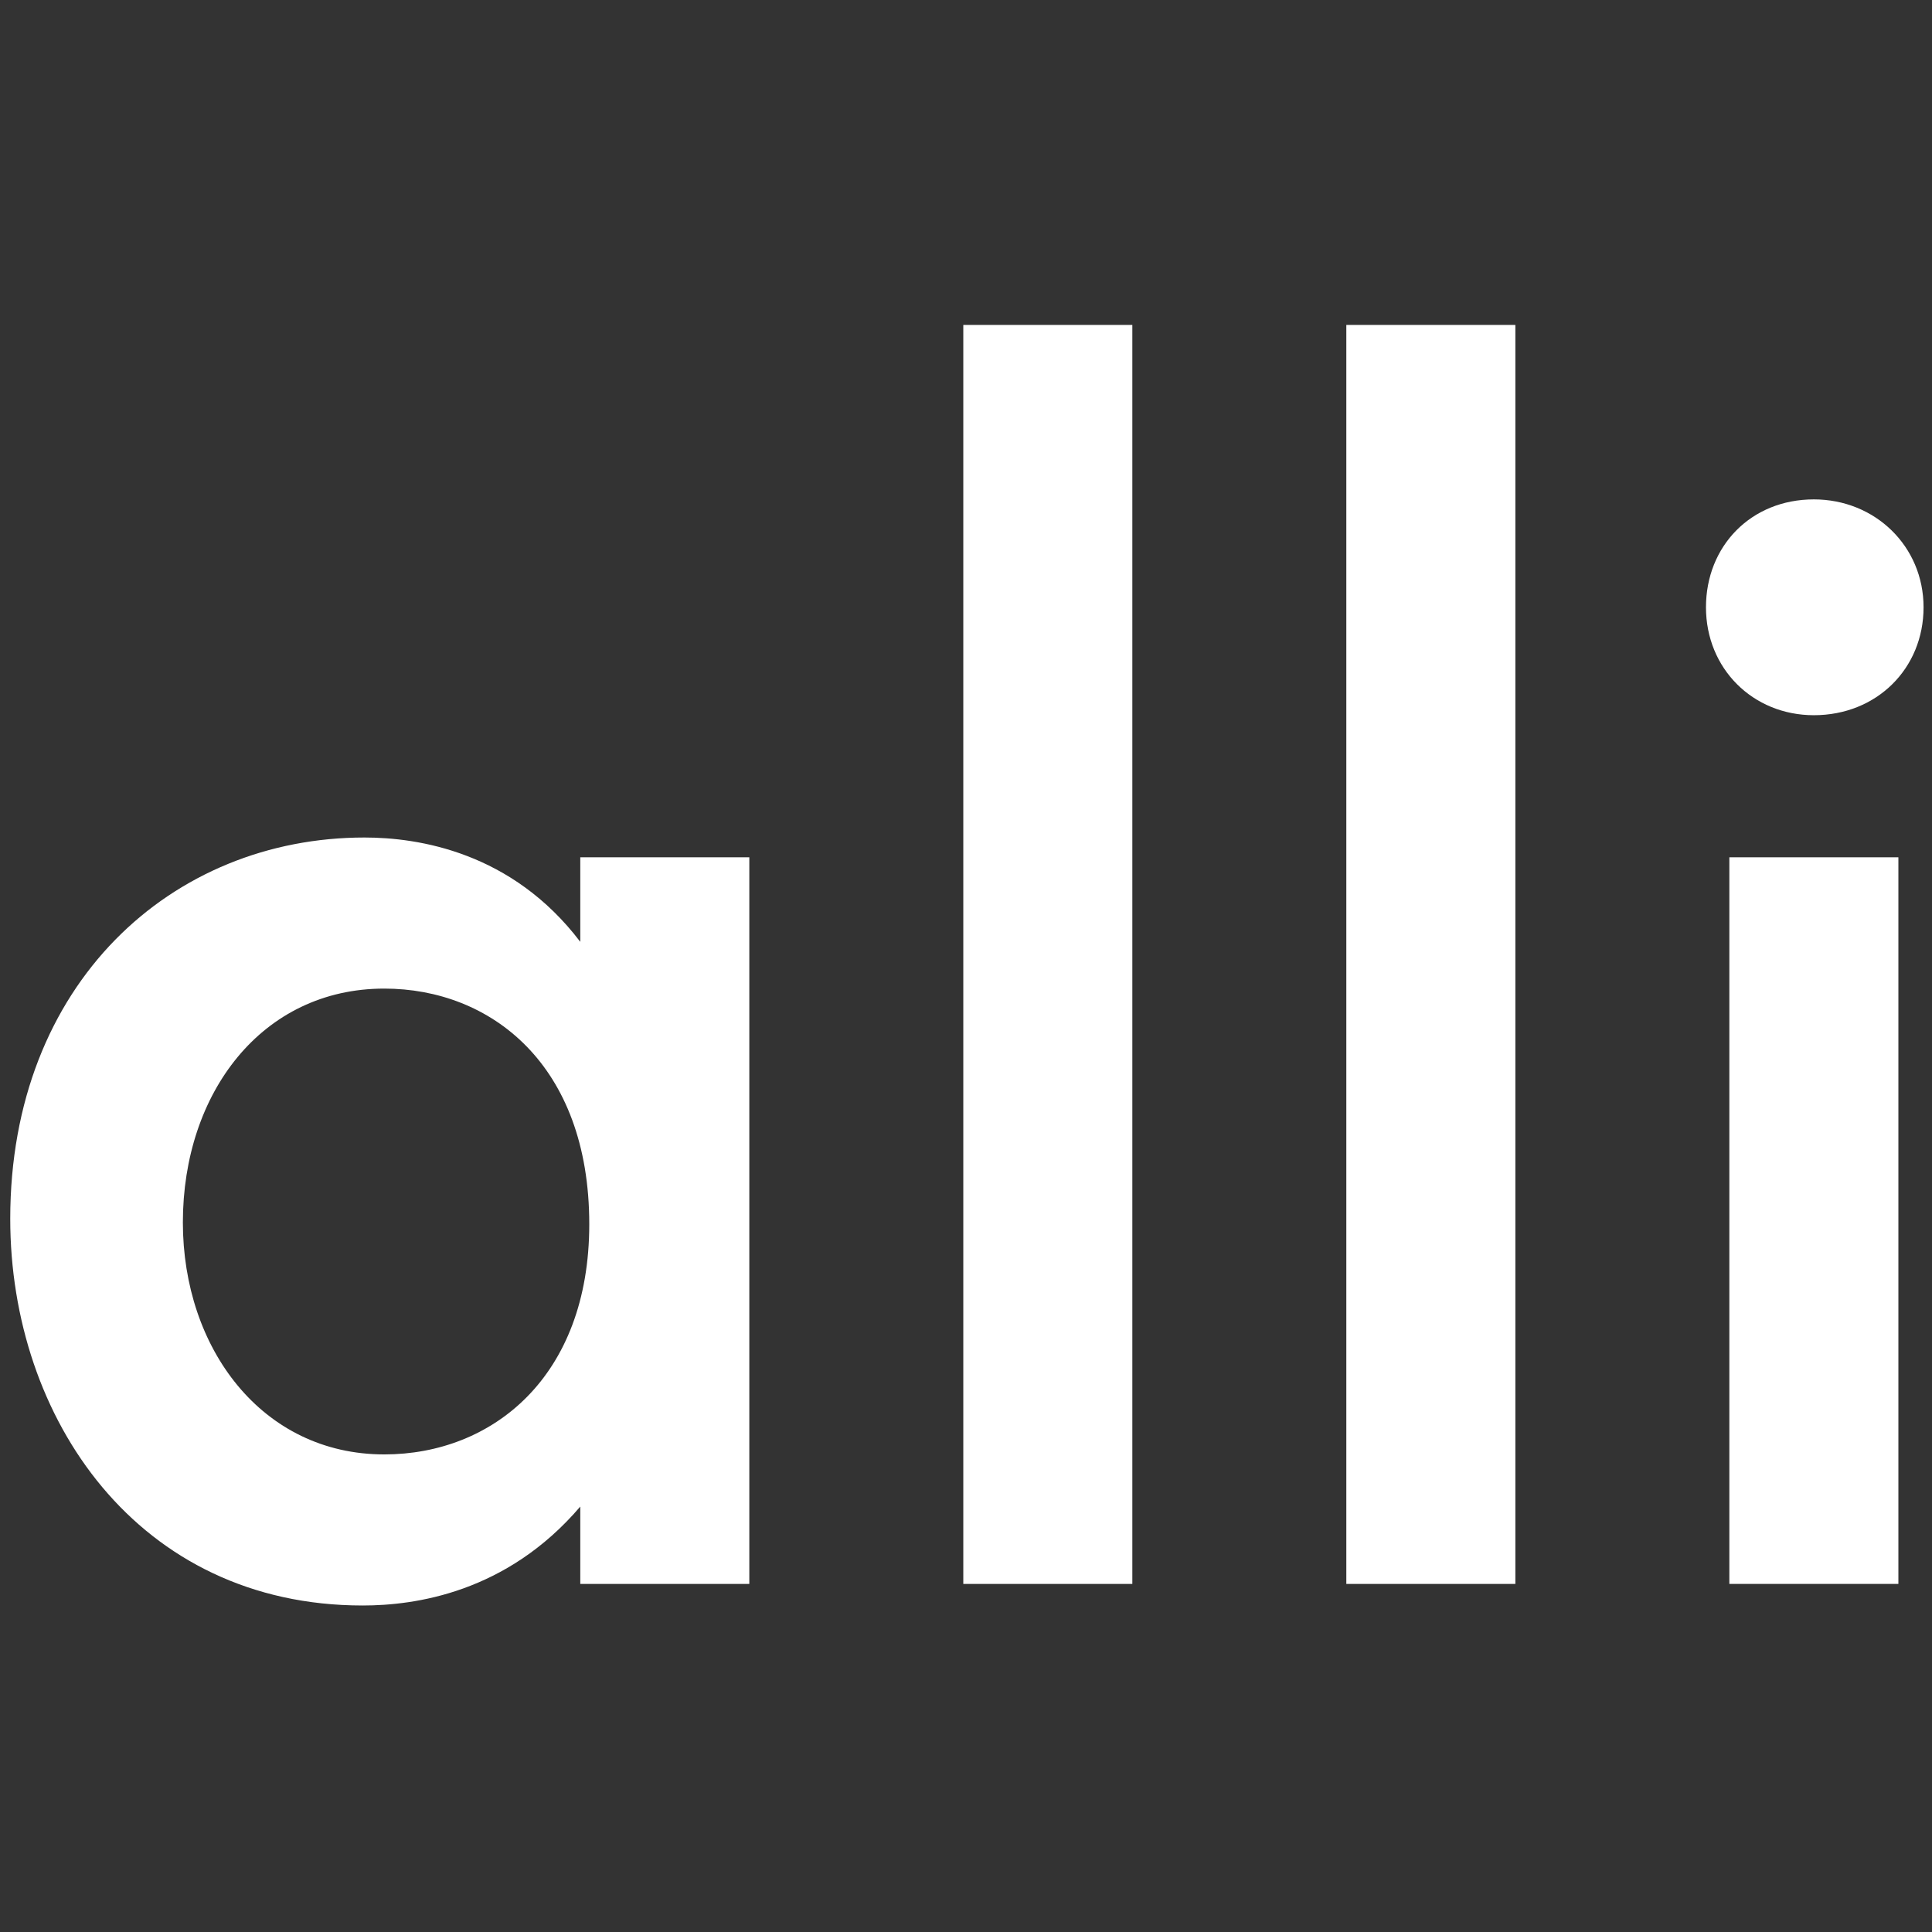<svg xmlns="http://www.w3.org/2000/svg" xmlns:xlink="http://www.w3.org/1999/xlink" width="4000" zoomAndPan="magnify" viewBox="0 0 3000 3000" height="4000" preserveAspectRatio="xMidYMid meet" version="1.0"><rect x="0" y="0" width="3000" height="3000" fill="#333333" stroke="none"/><defs><clipPath id="a72ff9853e"><path d="M 1495 504.547 L 1759 504.547 L 1759 2460 L 1495 2460 Z M 1495 504.547 " clip-rule="nonzero"/></clipPath><clipPath id="f176248ba4"><path d="M 2090 504.547 L 2354 504.547 L 2354 2460 L 2090 2460 Z M 2090 504.547 " clip-rule="nonzero"/></clipPath></defs><path fill="#ffffff" d="M 901.055 1462.469 C 794.949 1322.828 649.75 1300.488 565.98 1300.488 C 267.207 1300.488 15.902 1526.703 15.902 1892.555 C 15.902 2202.555 214.152 2493.004 563.188 2493.004 C 644.164 2493.004 786.57 2473.453 901.055 2339.398 L 901.055 2459.488 L 1163.531 2459.488 L 1163.531 1331.207 L 901.055 1331.207 Z M 596.695 2258.41 C 406.82 2258.41 283.961 2093.637 283.961 1898.141 C 283.961 1697.062 406.82 1535.082 596.695 1535.082 C 761.441 1535.082 915.016 1652.375 915.016 1900.934 C 915.016 2138.32 764.234 2258.41 596.695 2258.41 Z M 596.695 2258.41 " fill-opacity="1" fill-rule="nonzero"/><g clip-path="url(#a72ff9853e)"><path fill="#ffffff" d="M 1495.812 504.547 L 1758.285 504.547 L 1758.285 2459.488 L 1495.812 2459.488 Z M 1495.812 504.547 " fill-opacity="1" fill-rule="nonzero"/></g><g clip-path="url(#f176248ba4)"><path fill="#ffffff" d="M 2090.566 504.547 L 2353.043 504.547 L 2353.043 2459.488 L 2090.566 2459.488 Z M 2090.566 504.547 " fill-opacity="1" fill-rule="nonzero"/></g><path fill="#ffffff" d="M 2685.324 1331.207 L 2947.801 1331.207 L 2947.801 2459.488 L 2685.324 2459.488 Z M 2685.324 1331.207 " fill-opacity="1" fill-rule="nonzero"/><path fill="#ffffff" d="M 2816.562 775.445 C 2718.832 775.445 2649.023 848.059 2649.023 943.012 C 2649.023 1037.965 2721.625 1110.578 2816.562 1110.578 C 2914.293 1110.578 2986.891 1037.965 2986.891 943.012 C 2986.891 848.059 2911.5 775.445 2816.562 775.445 Z M 2816.562 775.445 " fill-opacity="1" fill-rule="nonzero"/></svg>